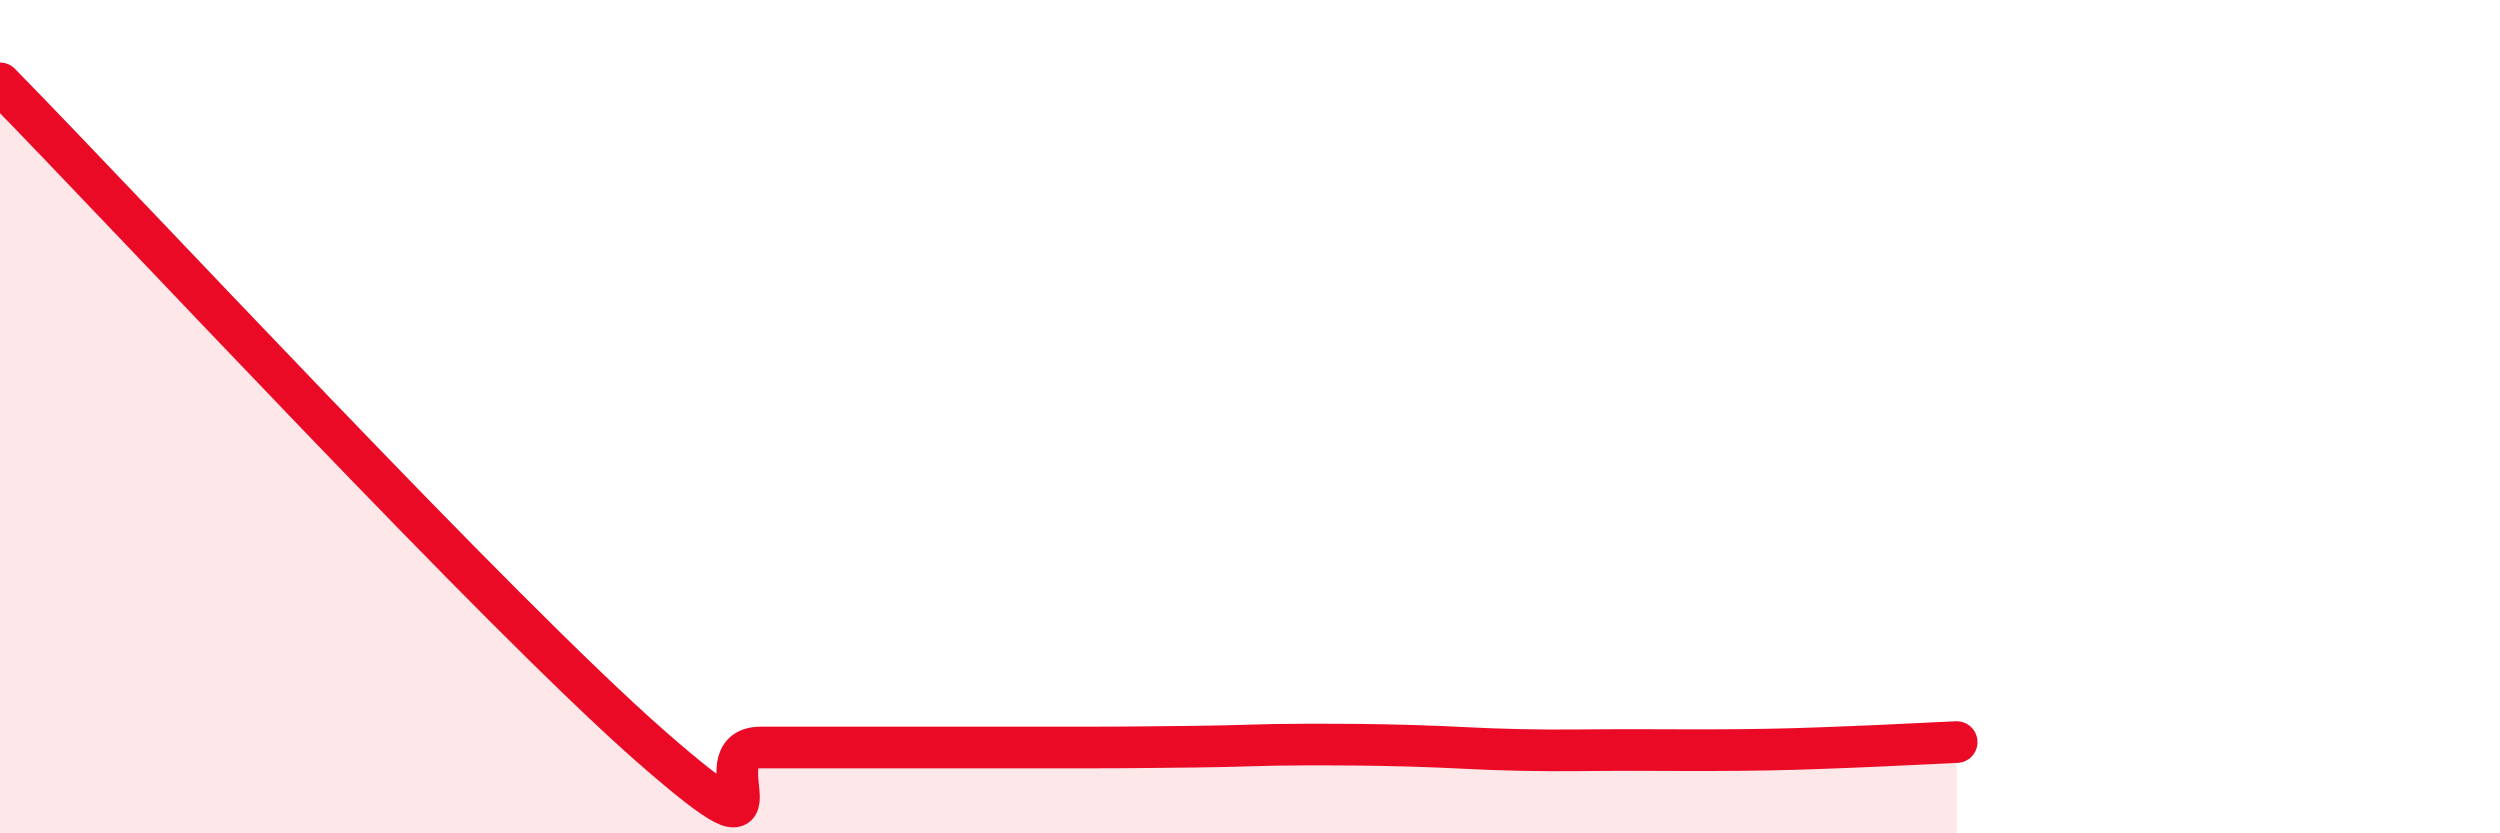 
    <svg width="60" height="20" viewBox="0 0 60 20" xmlns="http://www.w3.org/2000/svg">
      <path
        d="M 0,2 C 3.13,5.19 12,14.75 15.65,17.94 C 19.3,21.13 16.69,17.94 18.26,17.94 C 19.83,17.94 21.91,17.94 23.48,17.94 C 25.05,17.94 25.05,17.94 26.09,17.94 C 27.13,17.94 27.66,17.93 28.7,17.92 C 29.74,17.91 30.26,17.87 31.3,17.87 C 32.34,17.87 32.87,17.87 33.91,17.9 C 34.95,17.93 35.48,17.98 36.52,18 C 37.56,18.02 38.09,18 39.13,18 C 40.17,18 40.7,18.01 41.74,18 C 42.78,17.99 43.31,17.97 44.35,17.93 C 45.39,17.89 46.44,17.83 46.96,17.81L46.96 20L0 20Z"
        fill="#EB0A25"
        opacity="0.1"
        stroke-linecap="round"
        stroke-linejoin="round"
      />
      <path
        d="M 0,2 C 3.13,5.19 12,14.75 15.65,17.94 C 19.3,21.13 16.69,17.94 18.26,17.94 C 19.83,17.94 21.91,17.94 23.48,17.94 C 25.05,17.94 25.05,17.94 26.09,17.94 C 27.13,17.94 27.66,17.93 28.7,17.92 C 29.74,17.91 30.26,17.87 31.3,17.87 C 32.34,17.87 32.87,17.87 33.91,17.9 C 34.95,17.93 35.48,17.98 36.52,18 C 37.56,18.02 38.09,18 39.13,18 C 40.17,18 40.7,18.01 41.74,18 C 42.78,17.99 43.31,17.97 44.35,17.93 C 45.39,17.89 46.44,17.83 46.96,17.81"
        stroke="#EB0A25"
        stroke-width="1"
        fill="none"
        stroke-linecap="round"
        stroke-linejoin="round"
      />
    </svg>
  
